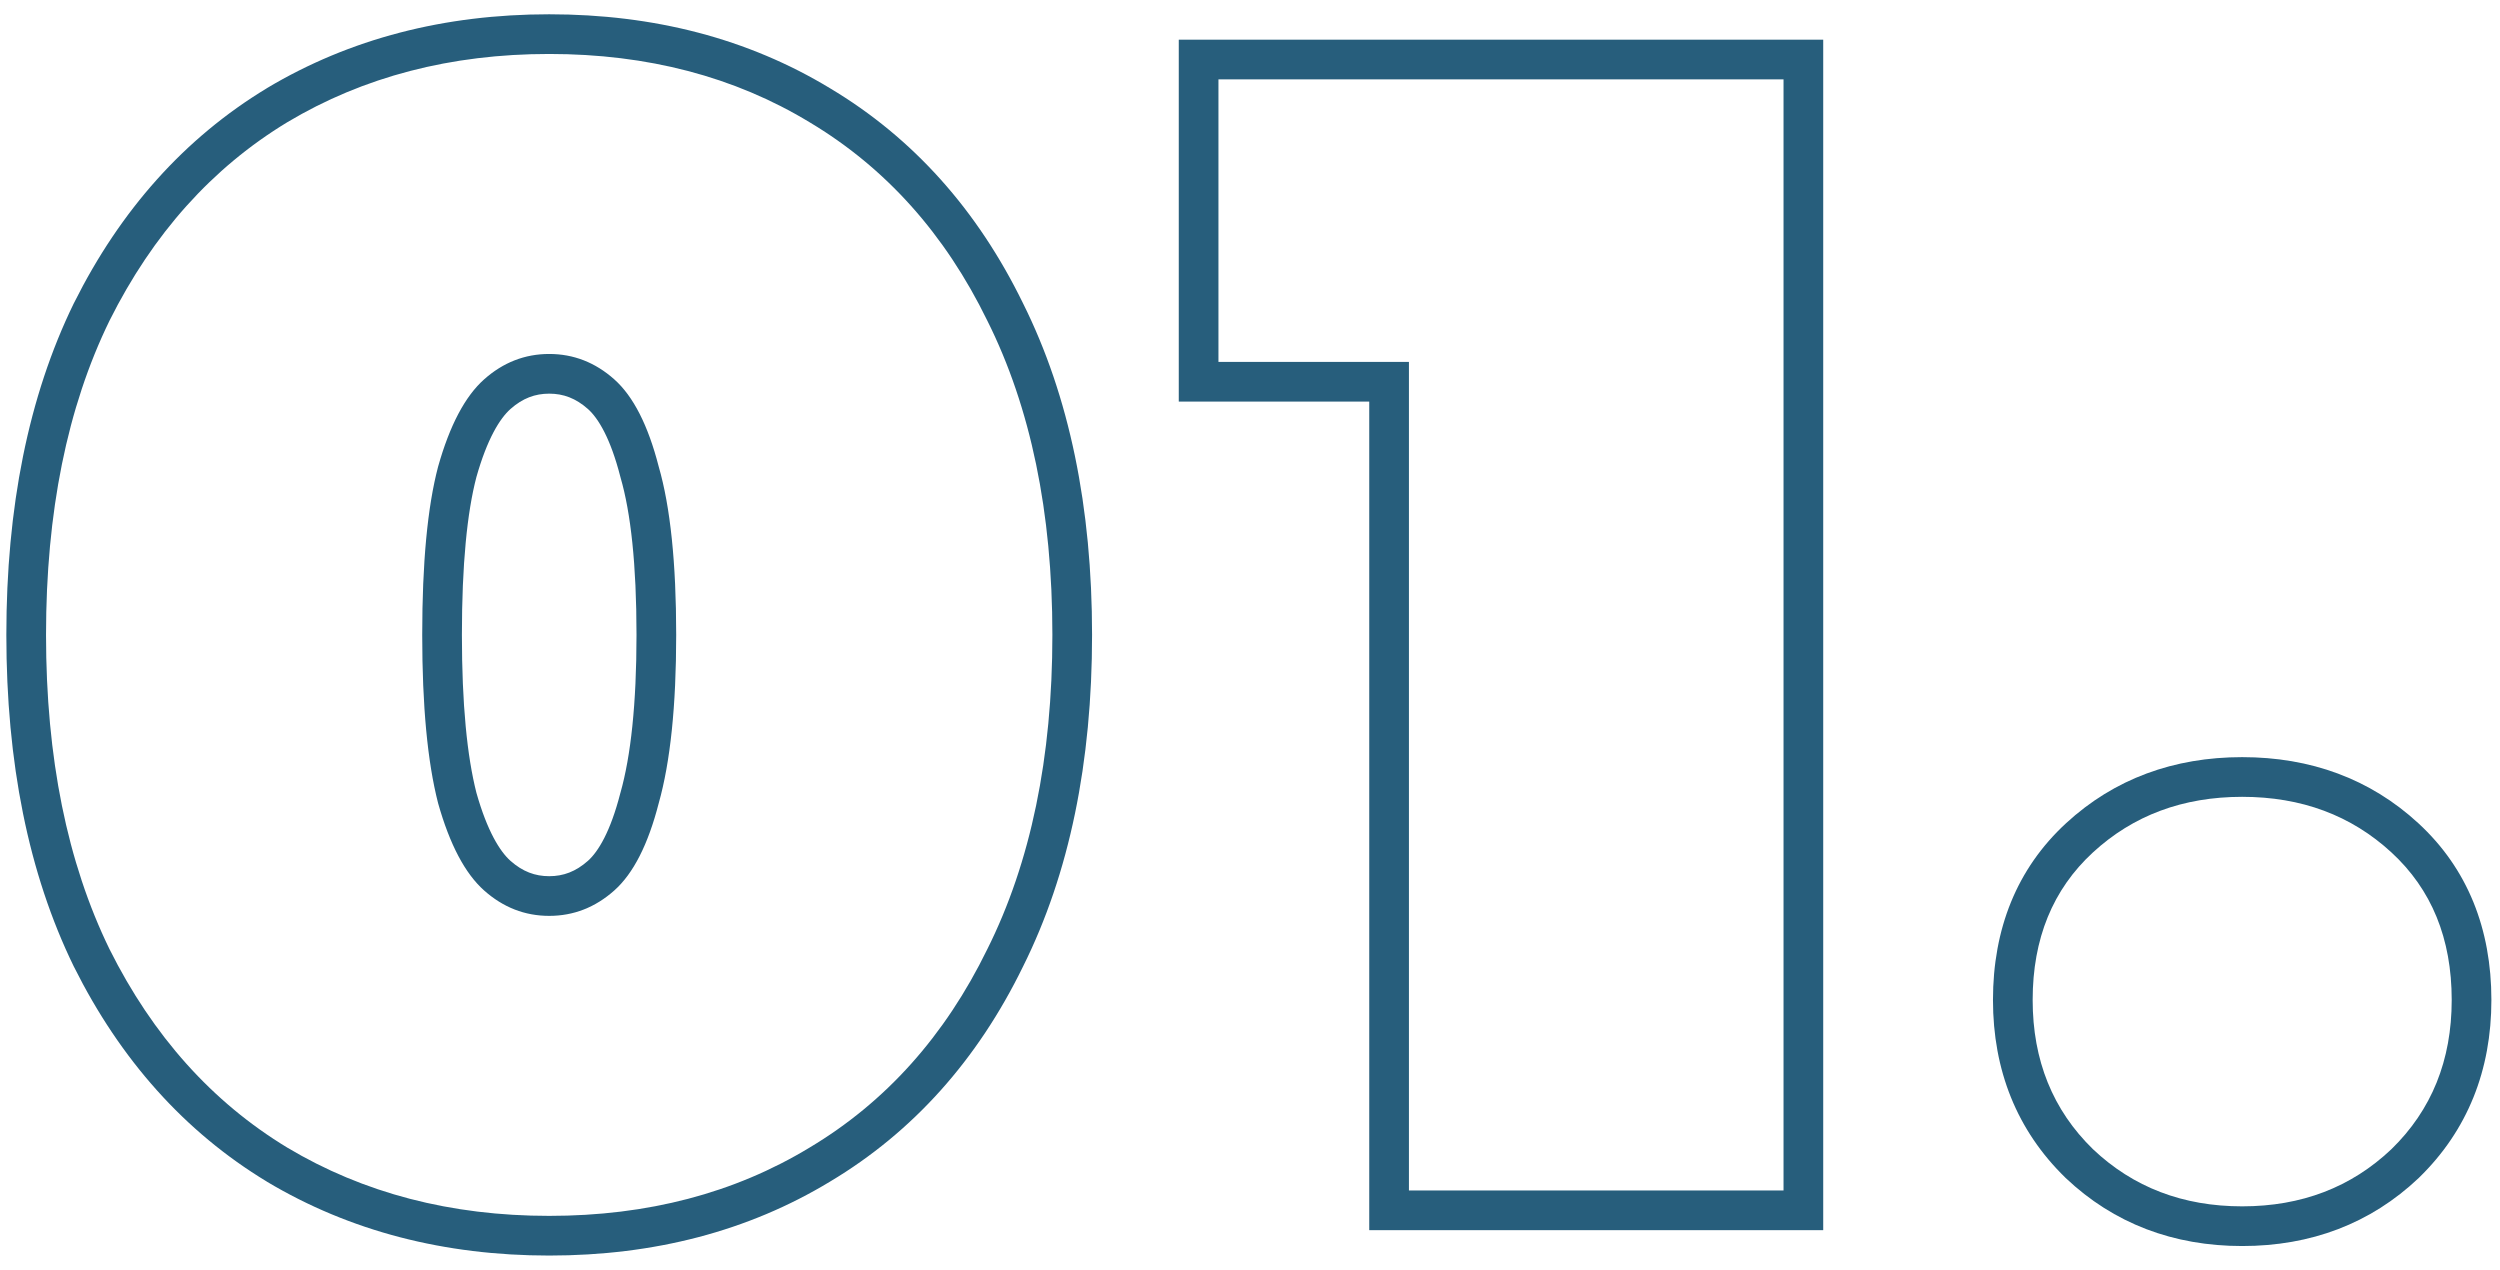 <svg width="63" height="32" viewBox="0 0 63 32" fill="none" xmlns="http://www.w3.org/2000/svg">
<path fill-rule="evenodd" clip-rule="evenodd" d="M52.743 28.96C53.757 29.92 55.01 30.4 56.503 30.4C57.997 30.4 59.25 29.92 60.263 28.96C61.277 27.973 61.783 26.72 61.783 25.2C61.783 23.653 61.277 22.413 60.263 21.48C59.25 20.547 57.997 20.08 56.503 20.08C55.01 20.08 53.757 20.547 52.743 21.48C51.73 22.413 51.223 23.653 51.223 25.2C51.223 26.72 51.73 27.973 52.743 28.96ZM52.046 29.677L52.046 29.676C50.824 28.486 50.223 26.967 50.223 25.2C50.223 23.412 50.821 21.891 52.066 20.744C53.28 19.626 54.782 19.08 56.503 19.08C58.225 19.08 59.727 19.626 60.941 20.744C62.186 21.891 62.783 23.412 62.783 25.2C62.783 26.967 62.183 28.486 60.961 29.676L60.951 29.686L60.951 29.686C59.738 30.835 58.233 31.4 56.503 31.4C54.774 31.4 53.269 30.835 52.056 29.686L52.046 29.677Z" fill="#275E7C"/>
<path fill-rule="evenodd" clip-rule="evenodd" d="M34.505 31V10.12H29.705V1H45.945V31H34.505ZM35.505 9.12V30H44.945V2H30.705V9.12H35.505Z" fill="#275E7C"/>
<path fill-rule="evenodd" clip-rule="evenodd" d="M6.727 29.779L6.722 29.775C4.651 28.521 3.034 26.704 1.866 24.367L1.861 24.358L1.861 24.358C0.712 22.003 0.16 19.205 0.16 16C0.16 12.795 0.712 9.997 1.861 7.642L1.866 7.633L1.866 7.633C3.034 5.295 4.651 3.479 6.722 2.225L6.727 2.221L6.727 2.221C8.819 0.972 11.2 0.36 13.84 0.36C16.479 0.36 18.848 0.972 20.915 2.223C23.014 3.477 24.633 5.295 25.777 7.637C26.954 9.994 27.52 12.793 27.52 16C27.52 19.206 26.954 22.006 25.777 24.363C24.633 26.705 23.014 28.523 20.916 29.777C18.849 31.028 16.479 31.64 13.84 31.64C11.2 31.64 8.819 31.028 6.727 29.779ZM20.4 28.92C22.32 27.773 23.813 26.107 24.88 23.92C25.973 21.733 26.52 19.093 26.52 16C26.52 12.907 25.973 10.267 24.88 8.08C23.813 5.893 22.32 4.227 20.4 3.08C18.507 1.933 16.32 1.36 13.84 1.36C11.36 1.36 9.16 1.933 7.24 3.08C5.347 4.227 3.853 5.893 2.76 8.08C1.693 10.267 1.16 12.907 1.16 16C1.16 19.093 1.693 21.733 2.76 23.92C3.853 26.107 5.347 27.773 7.24 28.92C9.16 30.067 11.36 30.64 13.84 30.64C16.32 30.64 18.507 30.067 20.4 28.92ZM15.634 19.98L15.638 19.968C15.895 19.055 16.04 17.746 16.04 16C16.04 14.224 15.895 12.919 15.639 12.038L15.635 12.023L15.631 12.008C15.384 11.045 15.077 10.54 14.816 10.307C14.509 10.035 14.196 9.92 13.84 9.92C13.484 9.92 13.171 10.035 12.864 10.307C12.595 10.547 12.277 11.06 12.005 12.023C11.772 12.914 11.64 14.225 11.64 16C11.64 17.743 11.771 19.058 12.006 19.98C12.278 20.941 12.596 21.454 12.864 21.693C13.171 21.965 13.484 22.08 13.84 22.08C14.196 22.08 14.509 21.965 14.816 21.693C15.077 21.46 15.384 20.955 15.631 19.992L15.634 19.98ZM11.04 11.76C11.333 10.72 11.72 9.987 12.2 9.56C12.68 9.133 13.227 8.92 13.84 8.92C14.453 8.92 15 9.133 15.48 9.56C15.96 9.987 16.333 10.72 16.6 11.76C16.893 12.773 17.04 14.187 17.04 16C17.04 17.787 16.893 19.2 16.6 20.24C16.333 21.28 15.96 22.013 15.48 22.44C15 22.867 14.453 23.08 13.84 23.08C13.227 23.08 12.68 22.867 12.2 22.44C11.72 22.013 11.333 21.28 11.04 20.24C10.773 19.2 10.64 17.787 10.64 16C10.64 14.187 10.773 12.773 11.04 11.76Z" fill="#275E7C"/>
</svg>
